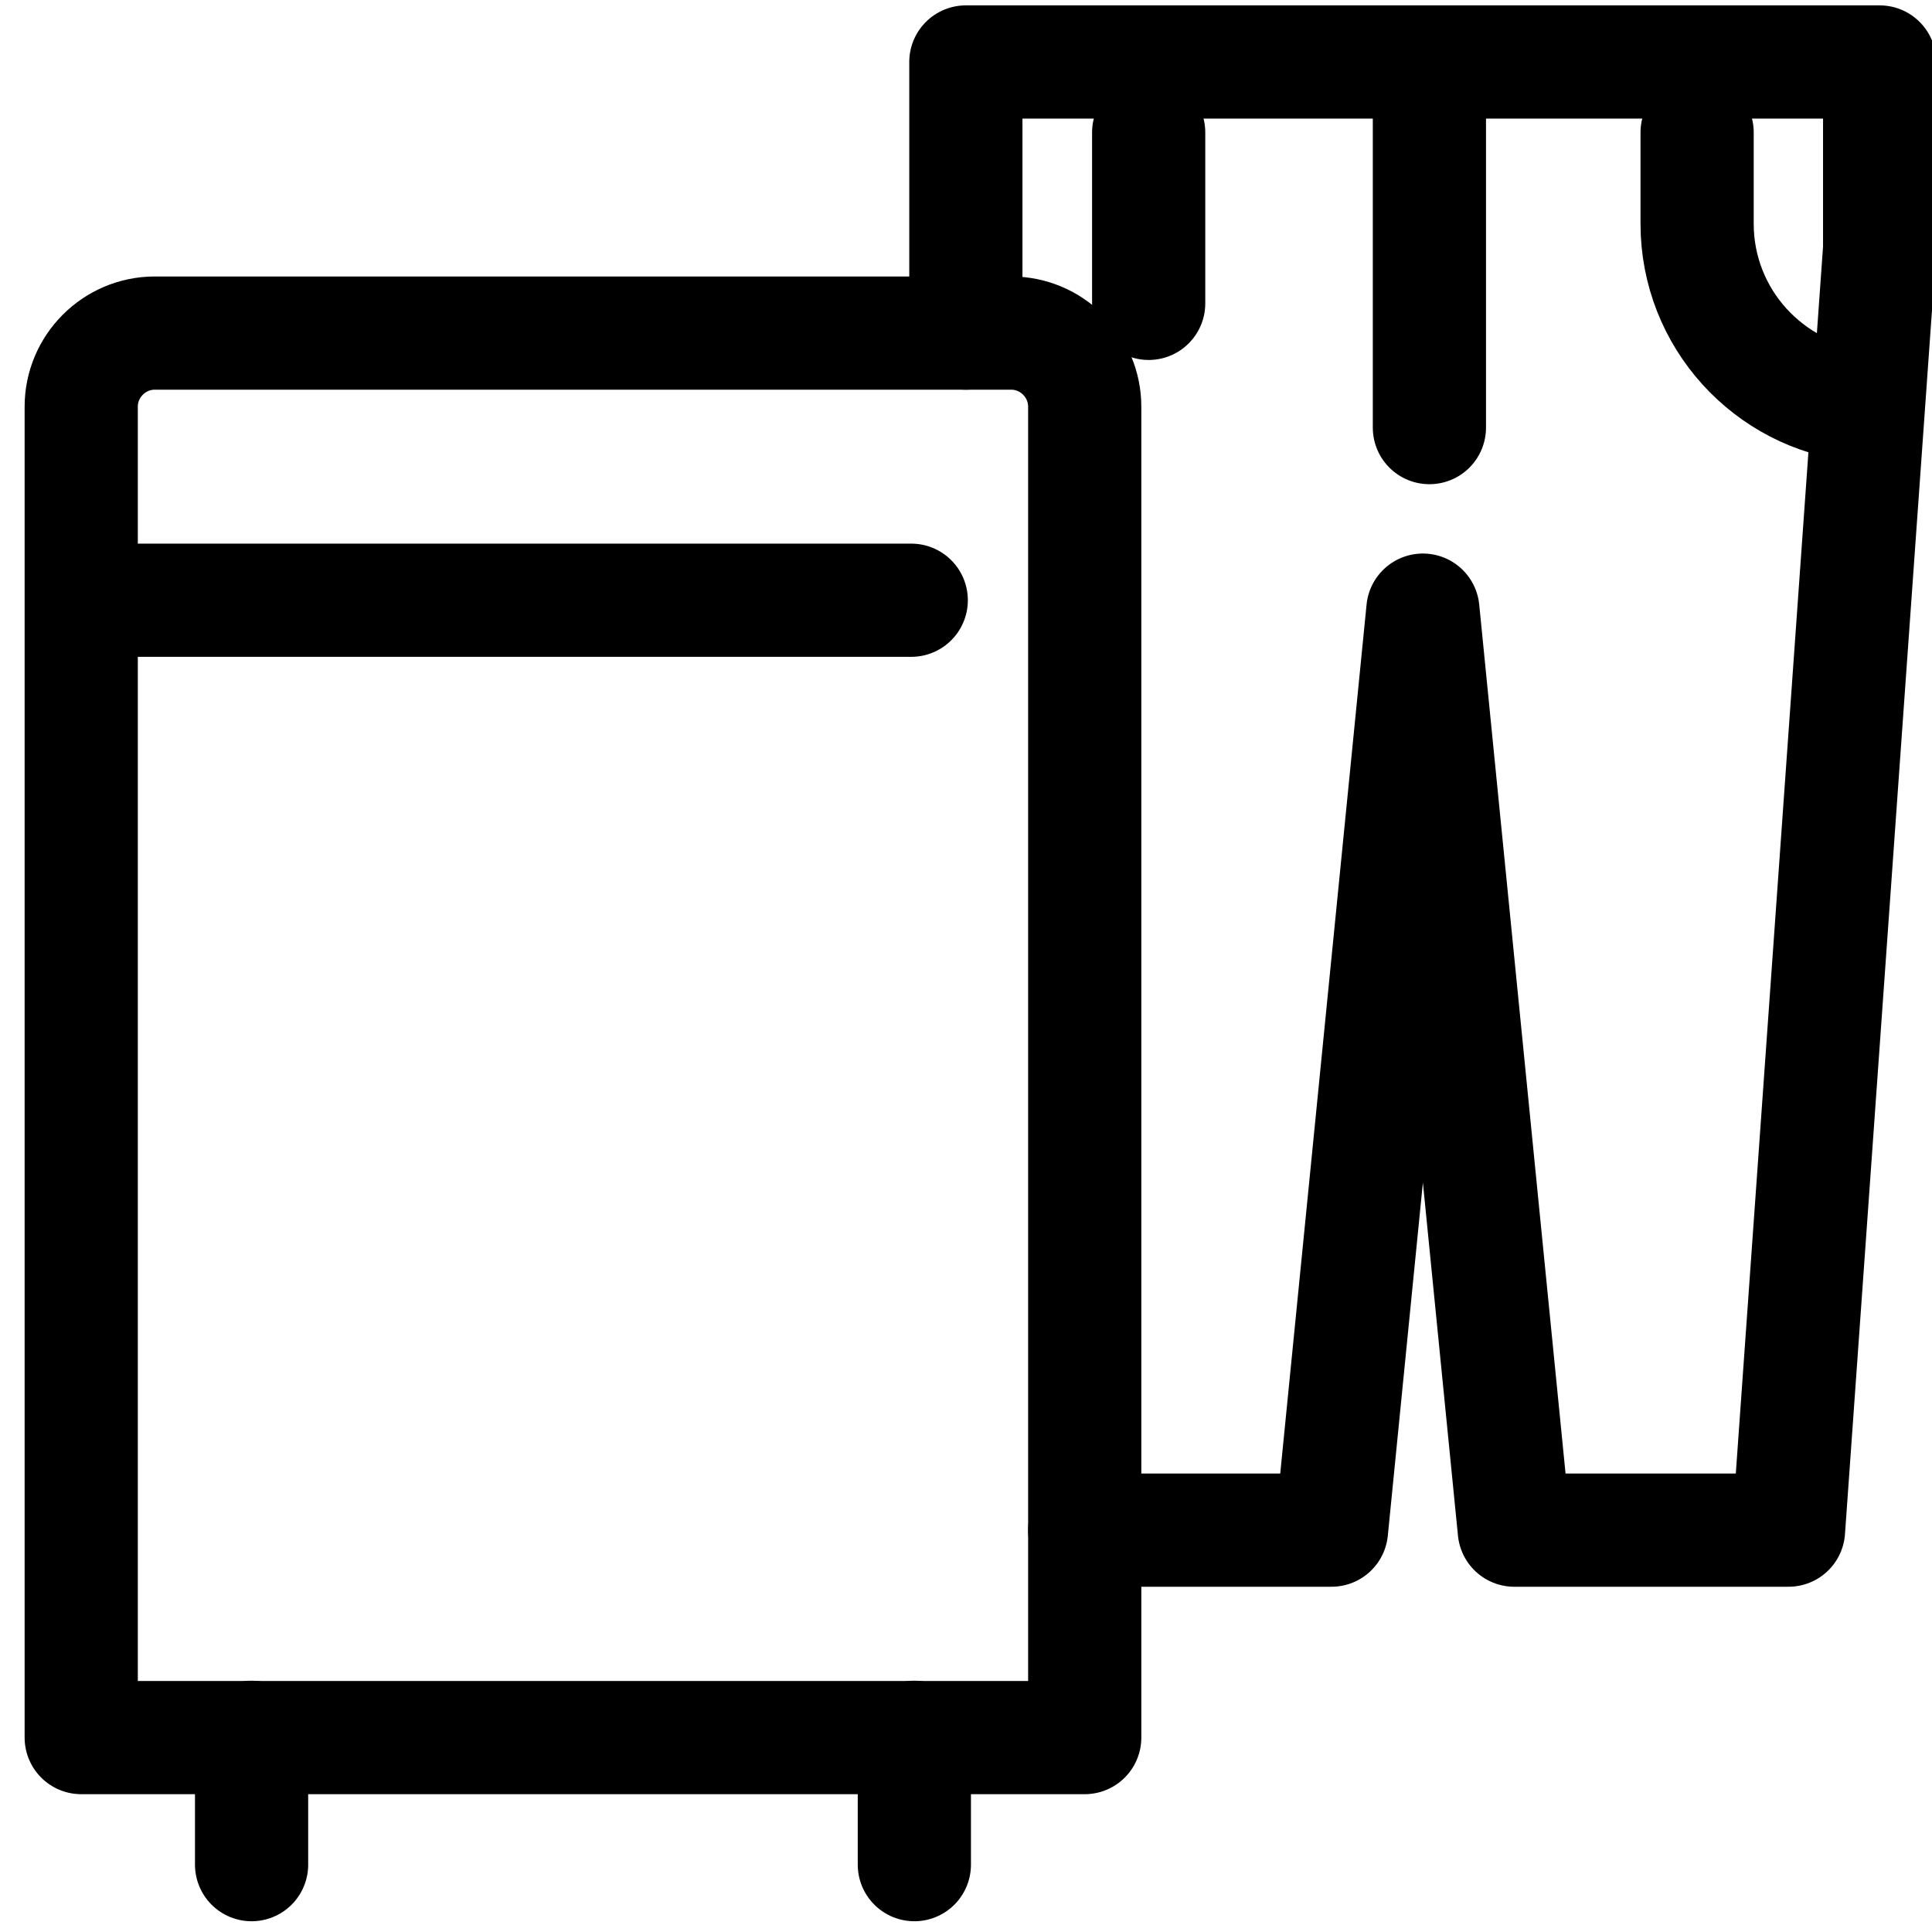 <?xml version="1.0" encoding="UTF-8"?>
<svg xmlns="http://www.w3.org/2000/svg" xmlns:svg="http://www.w3.org/2000/svg" id="svg2163" width="682.7" height="682.7" version="1.1" viewBox="0 0 682.7 682.7">
  <defs>
    <style>
      .st0 {
        fill: none;
        stroke: #000;
        stroke-linecap: round;
        stroke-linejoin: round;
        stroke-width: 40px;
      }
    </style>
  </defs>
  <g id="g2179">
    <path id="path2181" class="st0" d="M341.3,117.7V21.9h322.9v64.6"></path>
  </g>
  <g id="g2183">
    <path id="path2185" class="st0" d="M383.3,540.7h87.2l32.3-325.1,32.3,325.1h96.9l32.3-454.3"></path>
  </g>
  <g id="g2187">
    <path id="path2189" class="st0" d="M405.9,107.2v-60.4"></path>
  </g>
  <g id="g2191">
    <path id="path2193" class="st0" d="M599.7,46.8v32.3c0,33.3,25.3,60.8,57.7,64.2"></path>
  </g>
  <g id="g2195">
    <path id="path2197" class="st0" d="M505.1,21.9v129.2"></path>
  </g>
  <path class="st0" d="M54.7,117.7h302.6c14.3,0,26,11.7,26,26v470.3H28.7V143.7c0-14.3,11.7-26,26-26Z"></path>
  <line class="st0" x1="32.5" y1="212.1" x2="322" y2="212.1"></line>
  <g>
    <line class="st0" x1="88.9" y1="658.9" x2="88.9" y2="613.9"></line>
    <line class="st0" x1="323.1" y1="658.9" x2="323.1" y2="613.9"></line>
  </g>
</svg>
